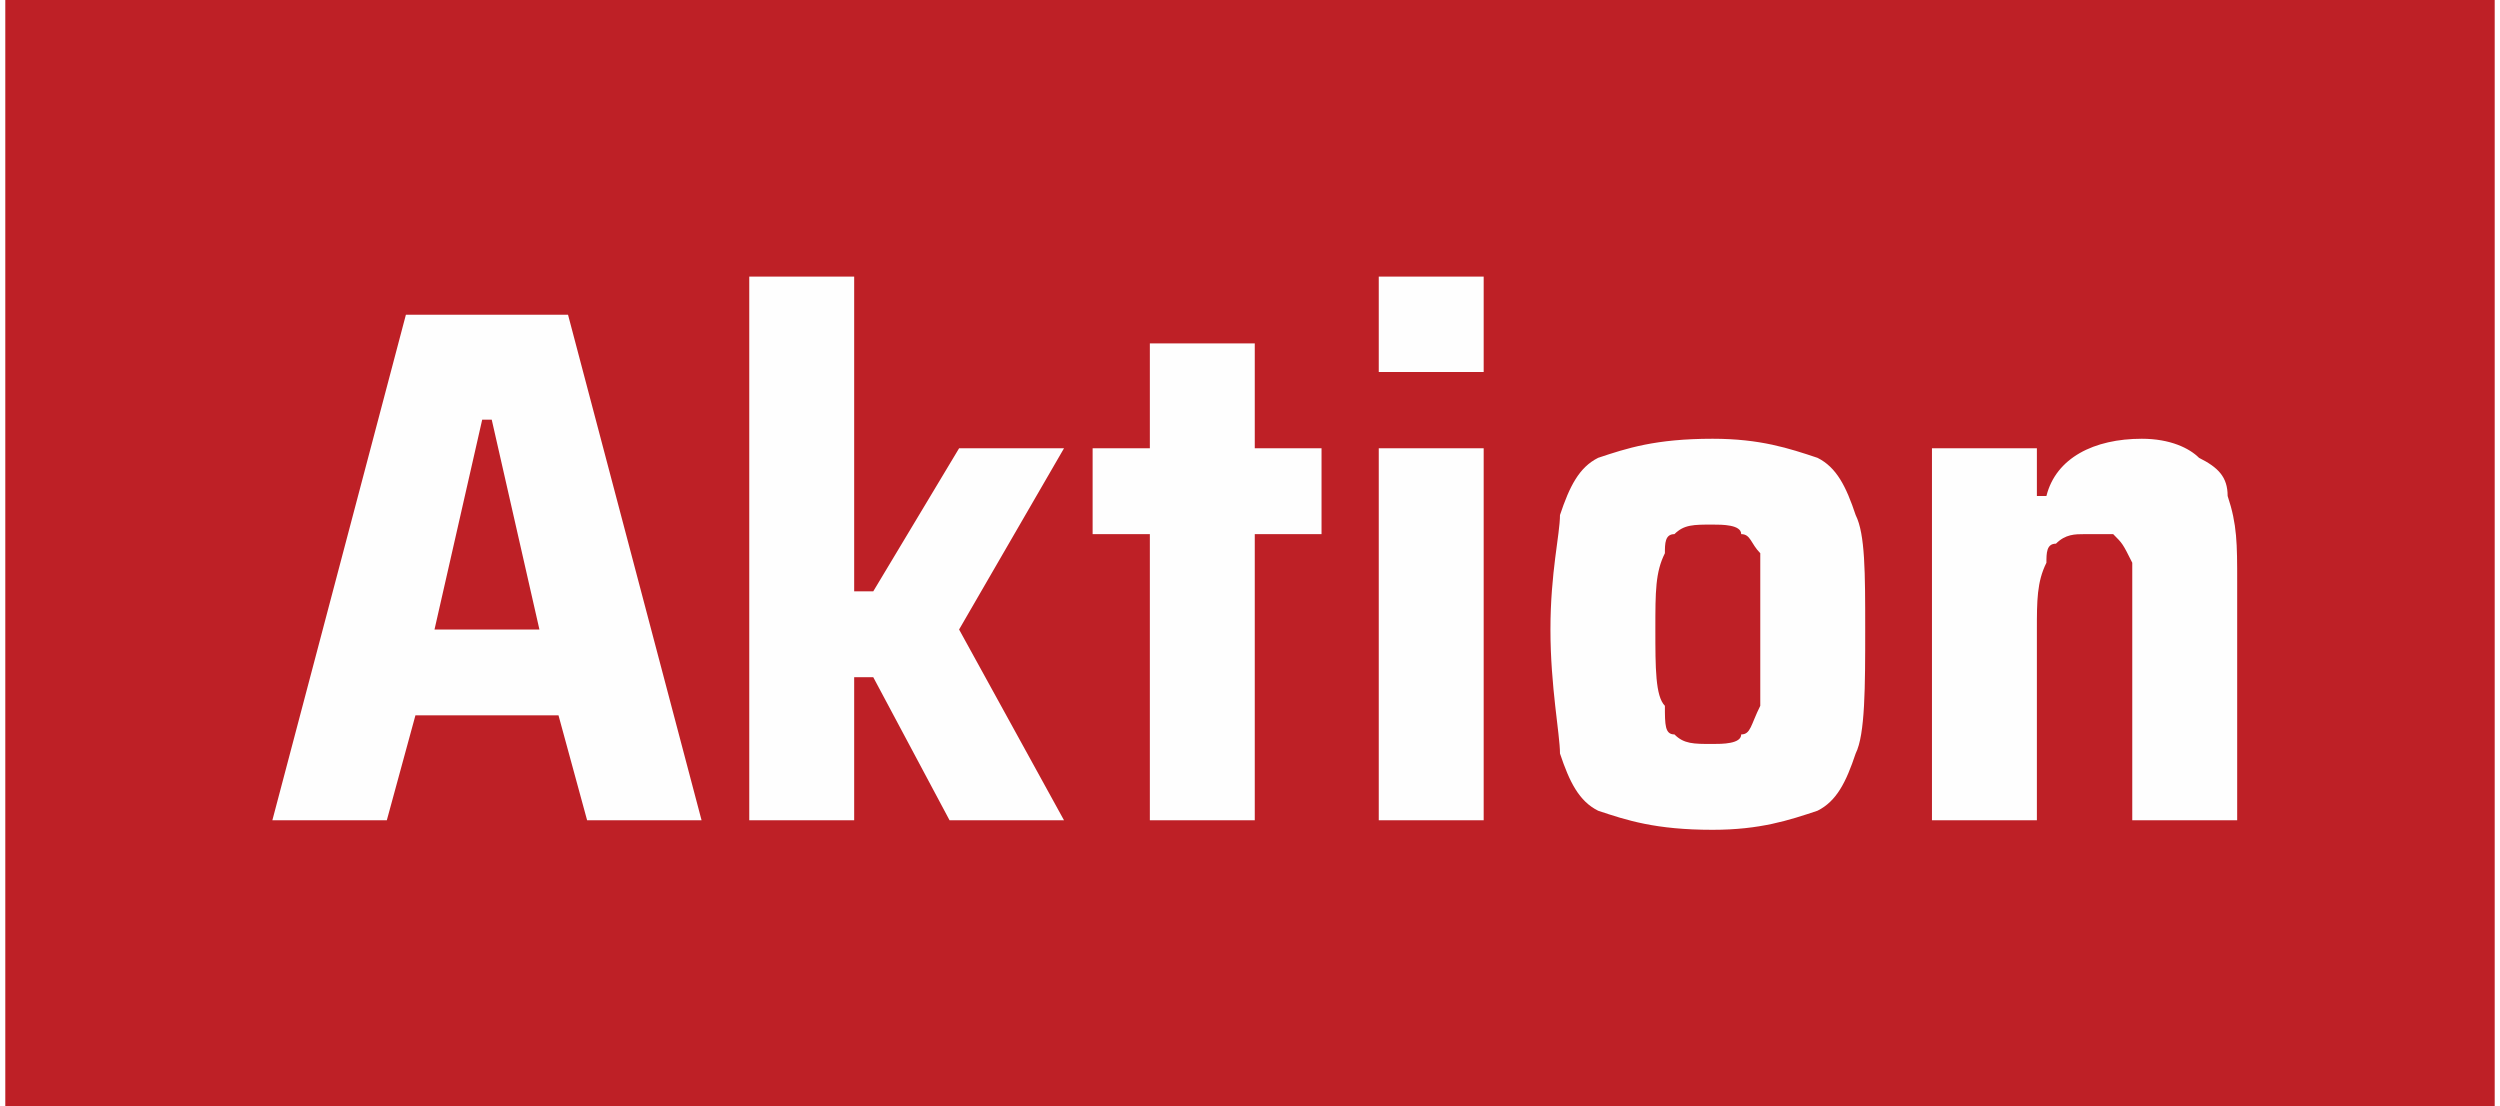 <?xml version="1.0" encoding="UTF-8"?>
<!DOCTYPE svg PUBLIC "-//W3C//DTD SVG 1.1//EN" "http://www.w3.org/Graphics/SVG/1.1/DTD/svg11.dtd">
<!-- Creator: CorelDRAW X7 -->
<svg xmlns="http://www.w3.org/2000/svg" xml:space="preserve" width="531px" height="235px" version="1.1" style="shape-rendering:geometricPrecision; text-rendering:geometricPrecision; image-rendering:optimizeQuality; fill-rule:evenodd; clip-rule:evenodd"
viewBox="0 0 261 116"
 xmlns:xlink="http://www.w3.org/1999/xlink">
 <defs>
  <style type="text/css">
   <![CDATA[
    .fil0 {fill:#BE2026}
    .fil1 {fill:#FEFEFE;fill-rule:nonzero}
   ]]>
  </style>
 </defs>
 <g id="Vrstva_x0020_1">
  <rect class="fil0" width="261" height="116"/>
  <path class="fil1" d="M61 86l-3 -11 -15 0 -3 11 -12 0 14 -53 17 0 14 53 -12 0zm-10 -42l-1 0 -5 22 11 0 -5 -22zm48 42l-8 -15 -2 0 0 15 -11 0 0 -57 11 0 0 33 2 0 9 -15 11 0 -11 19 11 20 -12 0zm21 0l0 -30 -6 0 0 -9 6 0 0 -11 11 0 0 11 7 0 0 9 -7 0 0 30 -11 0zm24 -47l0 -10 11 0 0 10 -11 0zm0 47l0 -39 11 0 0 39 -11 0zm35 1c-6,0 -9,-1 -12,-2 -2,-1 -3,-3 -4,-6 0,-2 -1,-7 -1,-13 0,-6 1,-10 1,-12 1,-3 2,-5 4,-6 3,-1 6,-2 12,-2 5,0 8,1 11,2 2,1 3,3 4,6 1,2 1,6 1,12 0,6 0,11 -1,13 -1,3 -2,5 -4,6 -3,1 -6,2 -11,2zm0 -9c1,0 3,0 3,-1 1,0 1,-1 2,-3 0,-1 0,-4 0,-8 0,-3 0,-6 0,-8 -1,-1 -1,-2 -2,-2 0,-1 -2,-1 -3,-1 -2,0 -3,0 -4,1 -1,0 -1,1 -1,2 -1,2 -1,4 -1,8 0,4 0,7 1,8 0,2 0,3 1,3 1,1 2,1 4,1zm44 -13c0,-3 0,-5 0,-6 -1,-2 -1,-2 -2,-3 0,0 -1,0 -3,0 -1,0 -2,0 -3,1 -1,0 -1,1 -1,2 -1,2 -1,4 -1,7l0 20 -11 0 0 -39 11 0 0 5 1 0c1,-4 5,-6 10,-6 3,0 5,1 6,2 2,1 3,2 3,4 1,3 1,5 1,9l0 25 -11 0 0 -21z"/>
 </g>
</svg>
